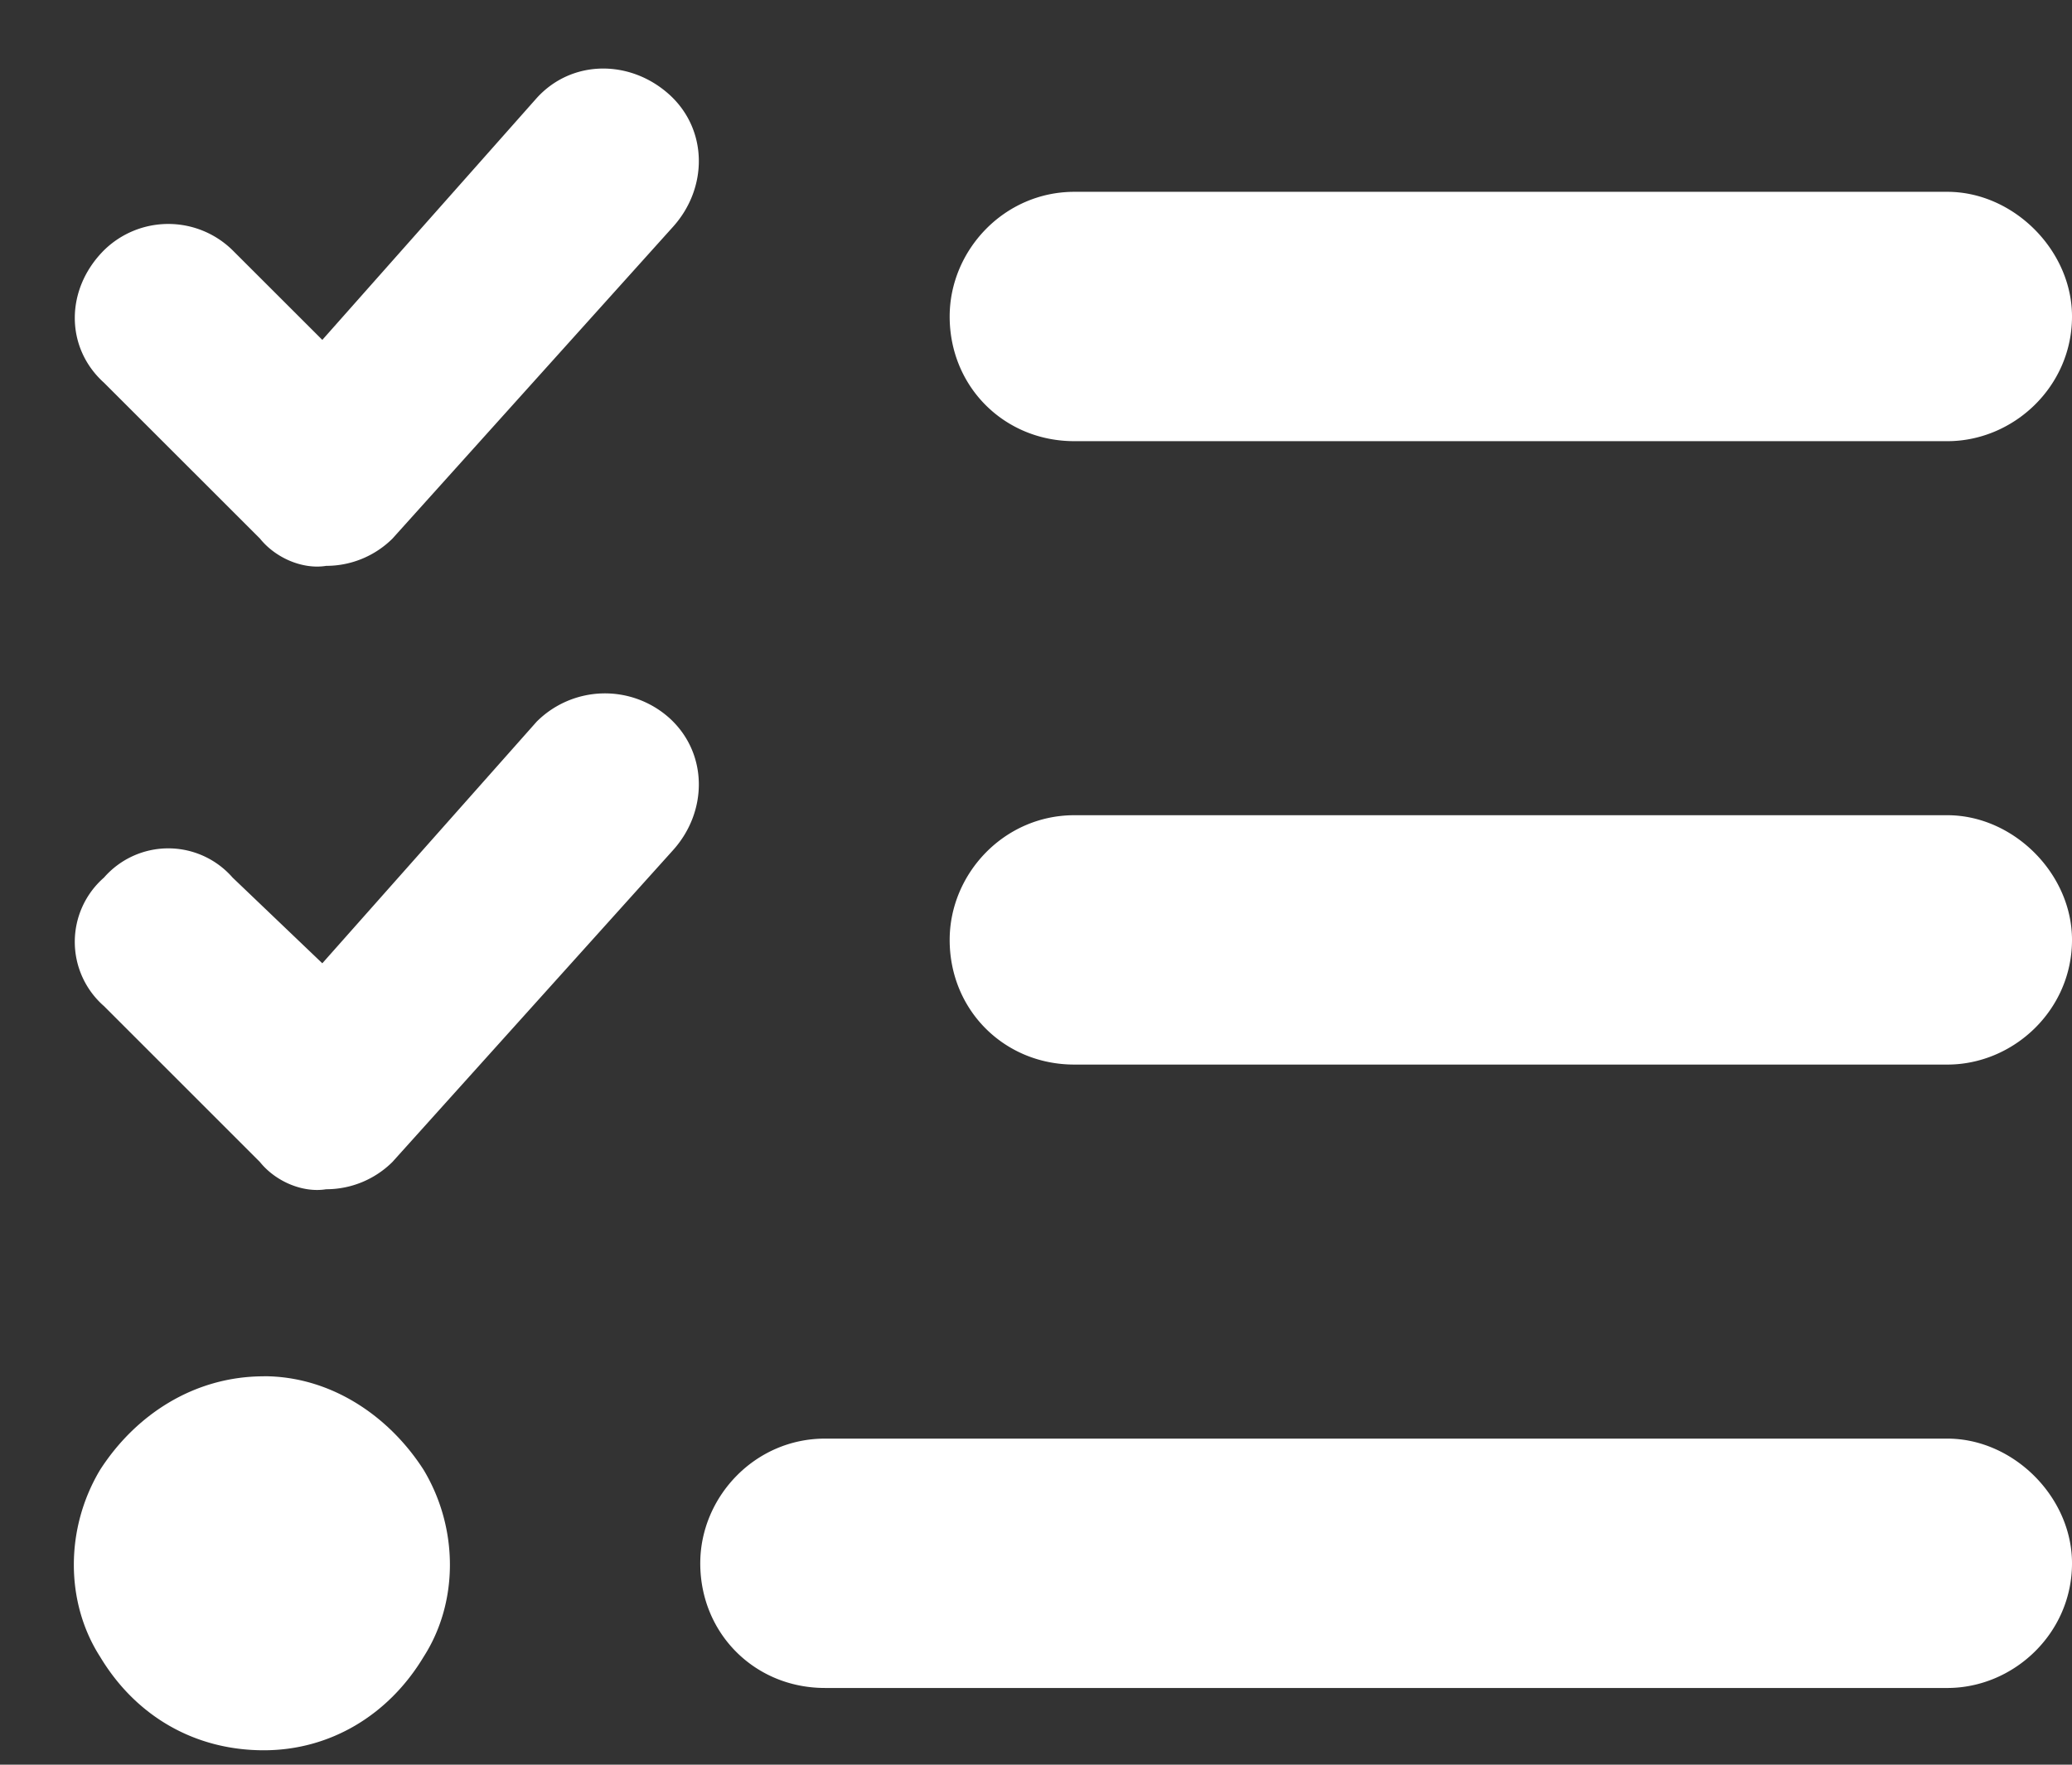 <svg width="27" height="23" fill="none" xmlns="http://www.w3.org/2000/svg"><rect width="100%" height="100%" fill="#333333" stroke="none"/><path d="M8.719 1.23c.508.458.508 1.22.05 1.727L5.114 7.02a1.225 1.225 0 01-.863.355c-.305.05-.66-.102-.863-.355L1.355 4.988c-.507-.457-.507-1.218 0-1.726a1.195 1.195 0 011.676 0L4.2 4.43l2.792-3.15C7.45.773 8.211.773 8.72 1.231zm0 8.125c.508.457.508 1.22.05 1.727l-3.656 4.063a1.225 1.225 0 01-.863.355c-.305.05-.66-.102-.863-.355l-2.032-2.032a1.112 1.112 0 010-1.675 1.112 1.112 0 011.676 0L4.2 12.555l2.793-3.149a1.258 1.258 0 011.727-.05zm3.656-5.23c0-.863.71-1.625 1.625-1.625h11.375c.863 0 1.625.762 1.625 1.625 0 .914-.762 1.625-1.625 1.625H14c-.914 0-1.625-.71-1.625-1.625zm0 8.125c0-.863.71-1.625 1.625-1.625h11.375c.863 0 1.625.762 1.625 1.625 0 .914-.762 1.625-1.625 1.625H14c-.914 0-1.625-.71-1.625-1.625zm-3.25 8.125c0-.863.71-1.625 1.625-1.625h14.625c.863 0 1.625.762 1.625 1.625 0 .914-.762 1.625-1.625 1.625H10.75c-.914 0-1.625-.71-1.625-1.625zm-5.688-2.438c.864 0 1.626.508 2.083 1.22.457.761.457 1.726 0 2.437-.457.761-1.22 1.218-2.082 1.218-.915 0-1.676-.457-2.133-1.218-.457-.711-.457-1.676 0-2.438.457-.71 1.218-1.218 2.133-1.218z" fill="#fff"/></svg>